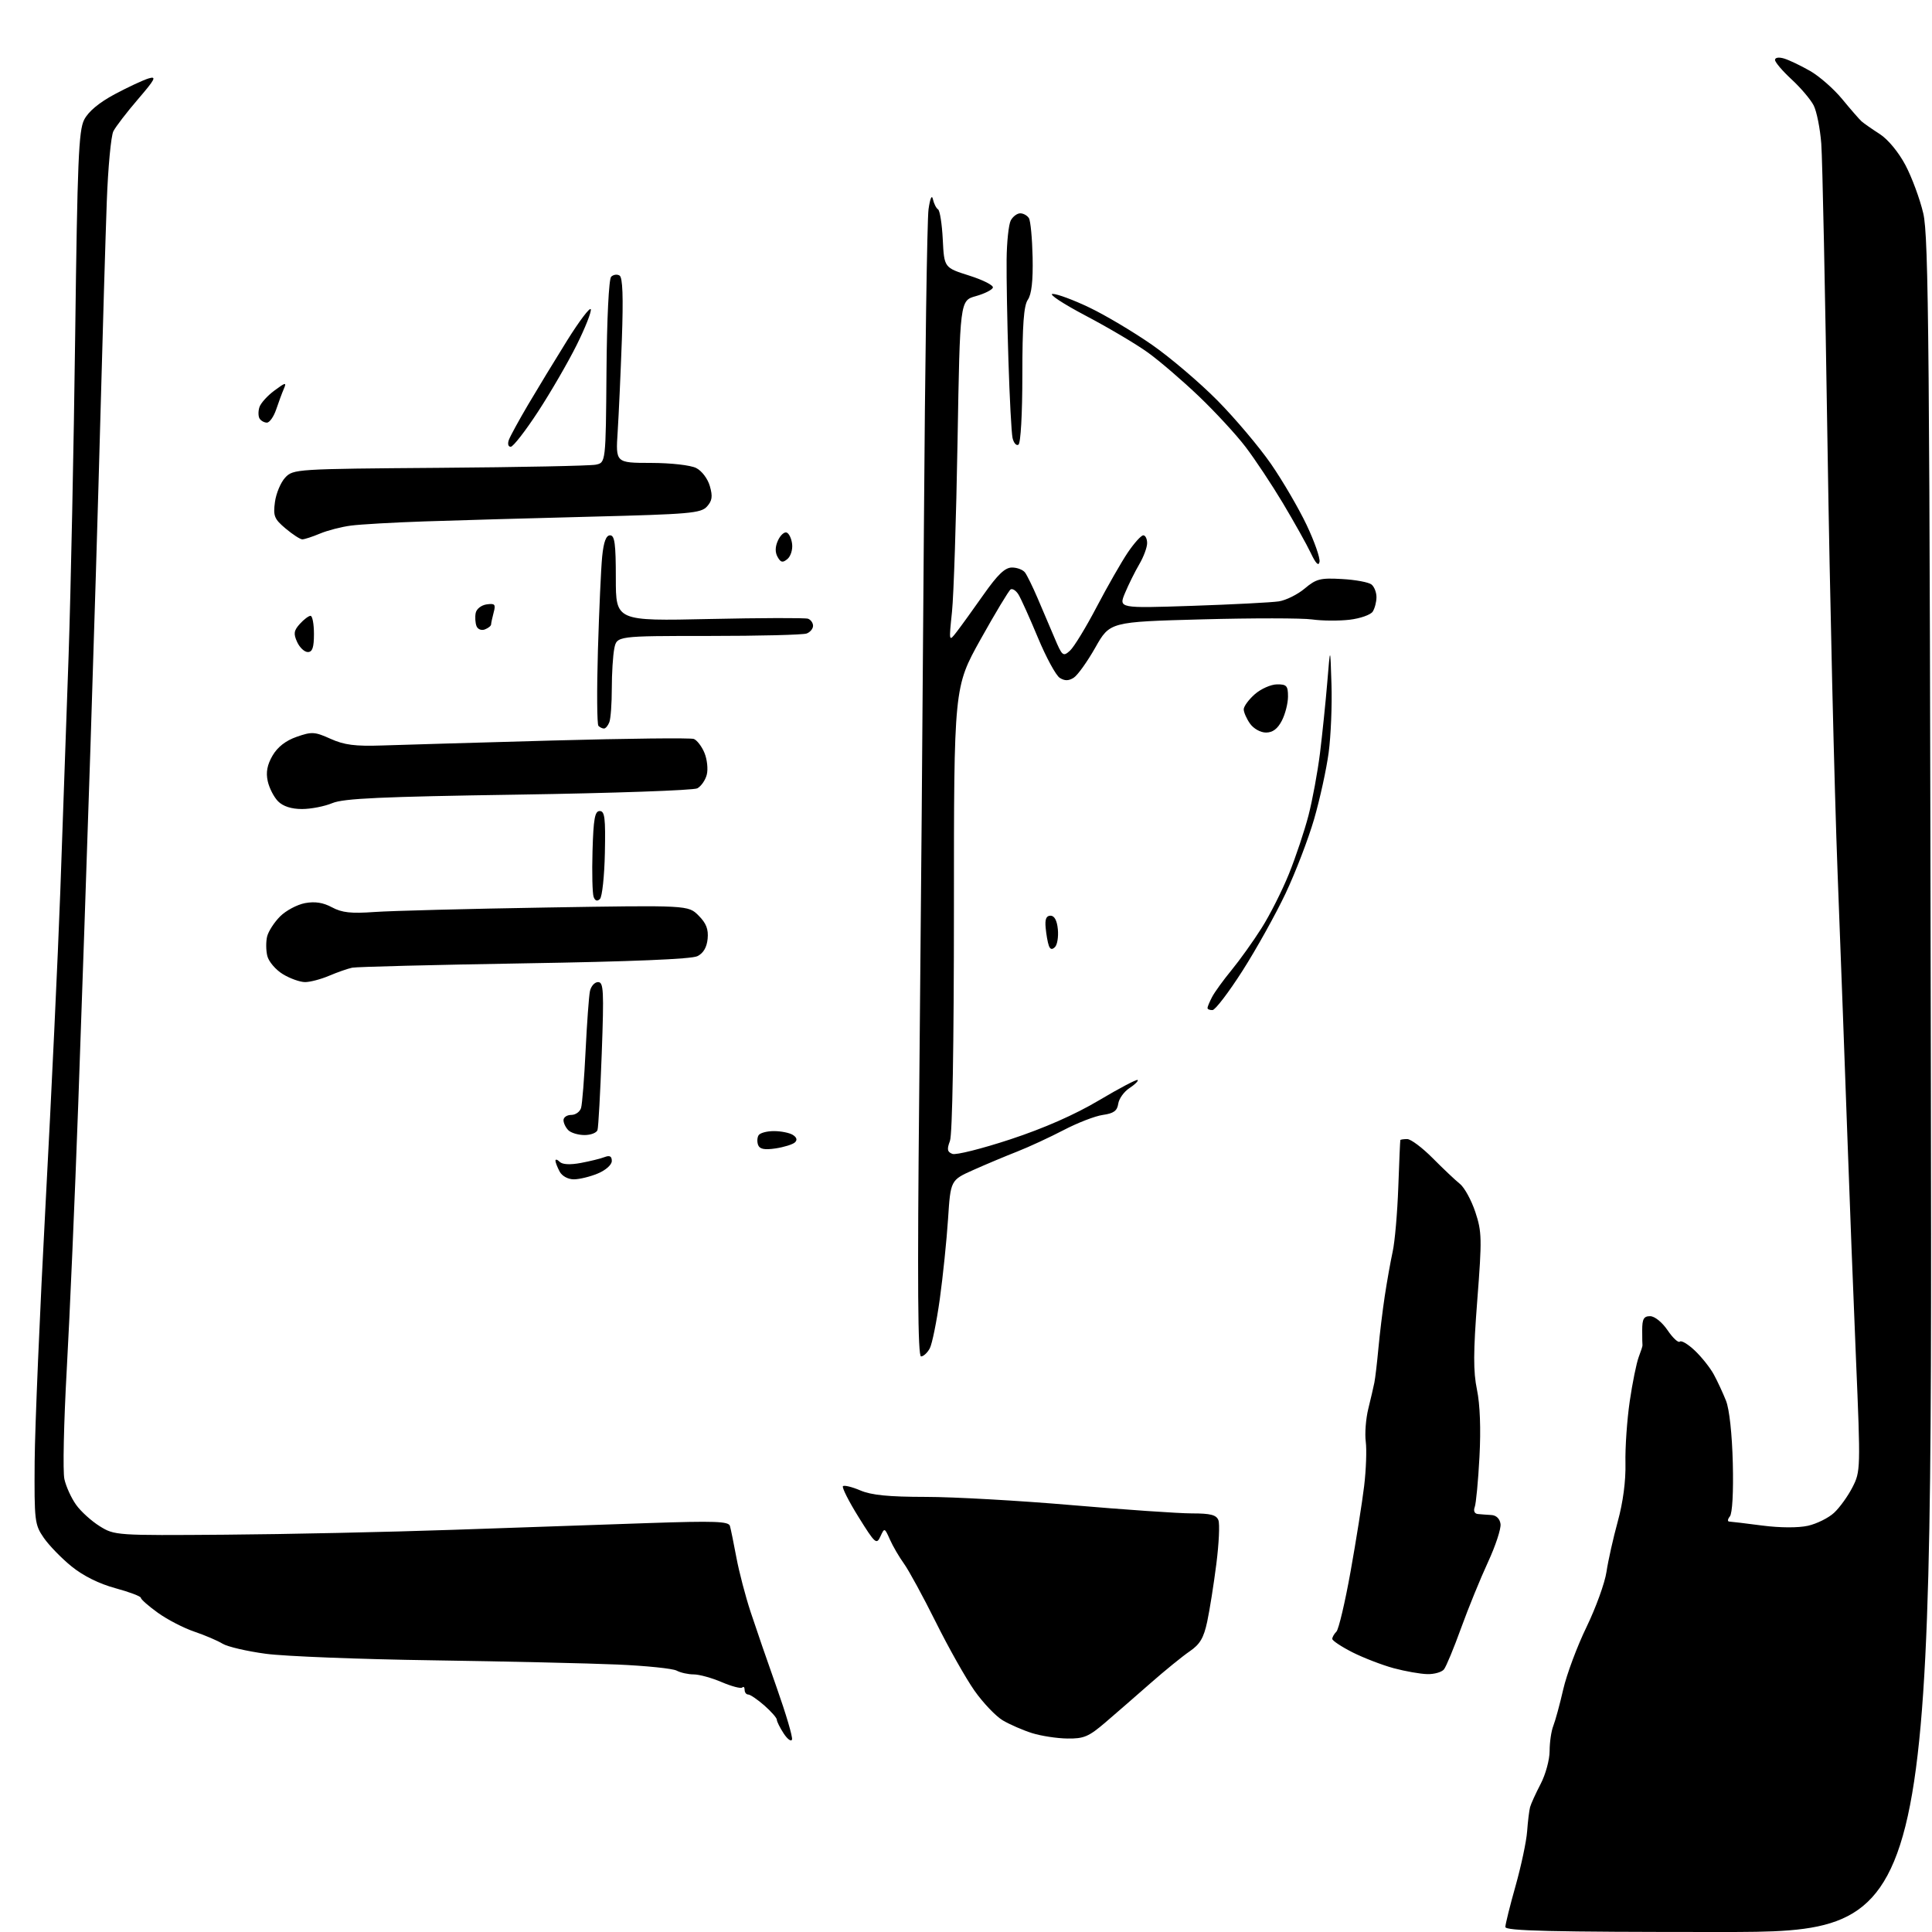<?xml version="1.0" encoding="UTF-8" standalone="no"?>
<svg 
  version="1.1" 
  xmlns="http://www.w3.org/2000/svg" 
  xmlns:xlink="http://www.w3.org/1999/xlink" 
  xmlns:svg="http://www.w3.org/2000/svg"
  xmlns:rdf="http://www.w3.org/1999/02/22-rdf-syntax-ns#"
  xmlns:cc="http://creativecommons.org/ns#"
  xmlns:dc="http://purl.org/dc/elements/1.1/"
  viewBox="0 0 480 480"
  width="480"
  height="480"
>
<style>svg {background-color: white; }</style>"
<path stroke="none" fill="black" fill-rule="evenodd" d="M427.03,480.00C385.27,480.00 374.00,479.73 374.00,478.75C374.01,478.06 375.15,473.45 376.55,468.50C377.94,463.55 379.23,457.48 379.41,455.00C379.59,452.52 379.92,449.82 380.14,448.99C380.36,448.16 381.55,445.56 382.77,443.21C384.00,440.86 385.00,437.17 385.00,435.02C385.00,432.86 385.41,430.06 385.91,428.80C386.41,427.53 387.53,423.45 388.38,419.72C389.24,415.99 391.84,409.01 394.17,404.22C396.49,399.42 398.73,393.25 399.13,390.50C399.54,387.75 400.80,382.12 401.93,378.00C403.24,373.24 403.94,367.94 403.84,363.50C403.75,359.65 404.23,352.75 404.90,348.16C405.57,343.57 406.58,338.62 407.13,337.16C407.69,335.70 408.11,334.39 408.07,334.25C408.03,334.11 408.00,332.43 408.00,330.50C408.00,327.69 408.39,327.00 409.96,327.00C411.09,327.00 412.94,328.49 414.30,330.49C415.61,332.42 416.98,333.69 417.35,333.32C417.72,332.95 419.41,333.96 421.10,335.57C422.79,337.18 424.91,339.85 425.80,341.50C426.70,343.15 428.05,346.07 428.82,348.00C429.66,350.11 430.33,356.27 430.51,363.50C430.69,370.69 430.40,376.00 429.78,376.75C429.22,377.44 429.15,378.01 429.63,378.03C430.11,378.05 433.80,378.49 437.84,379.02C442.28,379.59 446.77,379.61 449.19,379.07C451.39,378.57 454.32,377.12 455.69,375.83C457.07,374.55 459.12,371.70 460.24,369.51C462.25,365.59 462.27,364.96 461.11,337.51C460.46,322.10 459.50,297.35 458.98,282.50C458.46,267.65 457.36,238.18 456.55,217.00C455.74,195.82 454.61,147.90 454.04,110.50C453.47,73.10 452.78,39.43 452.49,35.67C452.20,31.92 451.35,27.64 450.59,26.17C449.83,24.70 447.36,21.79 445.10,19.71C442.85,17.63 441.00,15.46 441.00,14.89C441.00,14.29 441.94,14.15 443.25,14.54C444.49,14.91 447.40,16.30 449.72,17.63C452.04,18.96 455.64,22.12 457.72,24.66C459.80,27.19 461.95,29.66 462.50,30.15C463.05,30.64 465.07,32.05 467.00,33.29C469.06,34.61 471.69,37.80 473.40,41.02C474.99,44.03 476.99,49.42 477.83,53.00C479.18,58.71 479.41,85.00 479.72,269.75C480.06,480.00 480.06,480.00 427.03,480.00zM196.77,432.18C196.57,432.78 195.64,432.10 194.70,430.67C193.77,429.24 193.00,427.70 193.00,427.26C193.00,426.81 191.60,425.22 189.90,423.72C188.19,422.23 186.39,421.00 185.90,421.00C185.40,421.00 185.00,420.48 185.00,419.83C185.00,419.19 184.73,418.93 184.41,419.26C184.08,419.58 181.80,418.98 179.33,417.93C176.86,416.87 173.72,416.00 172.35,416.00C170.99,416.00 169.08,415.58 168.11,415.06C167.14,414.54 160.53,413.86 153.43,413.55C146.32,413.24 125.68,412.77 107.56,412.50C89.44,412.24 70.77,411.51 66.06,410.88C61.35,410.25 56.50,409.12 55.29,408.37C54.07,407.62 50.92,406.27 48.29,405.38C45.65,404.49 41.59,402.39 39.25,400.71C36.91,399.03 35.00,397.35 35.00,396.98C35.00,396.60 32.15,395.53 28.66,394.58C24.64,393.49 20.67,391.52 17.79,389.18C15.29,387.16 12.18,383.95 10.87,382.06C8.61,378.78 8.51,377.90 8.61,363.06C8.68,354.50 9.90,325.68 11.33,299.00C12.76,272.32 14.40,237.45 14.98,221.50C15.56,205.55 16.48,179.22 17.04,163.00C17.59,146.78 18.33,110.86 18.68,83.19C19.23,40.01 19.54,32.43 20.91,29.75C21.95,27.71 24.59,25.51 28.50,23.41C31.80,21.65 35.59,19.88 36.93,19.48C38.97,18.87 38.56,19.67 34.30,24.63C31.52,27.86 28.77,31.44 28.17,32.60C27.58,33.75 26.84,41.62 26.53,50.10C26.22,58.57 25.51,82.38 24.96,103.00C24.41,123.62 23.28,160.97 22.46,186.00C21.64,211.03 20.29,250.62 19.45,274.00C18.61,297.38 17.32,327.22 16.58,340.32C15.85,353.42 15.58,365.65 16.00,367.49C16.41,369.34 17.72,372.20 18.90,373.85C20.07,375.51 22.72,377.90 24.77,379.18C28.46,381.47 28.80,381.50 56.00,381.29C71.12,381.18 96.55,380.63 112.50,380.08C128.45,379.52 150.38,378.77 161.23,378.40C177.58,377.85 181.03,377.97 181.35,379.12C181.57,379.88 182.29,383.42 182.96,386.99C183.63,390.57 185.22,396.64 186.49,400.49C187.76,404.35 190.67,412.81 192.97,419.29C195.26,425.77 196.98,431.57 196.77,432.18zM265.19,431.93C262.61,431.90 258.66,431.29 256.42,430.59C254.17,429.88 250.90,428.46 249.15,427.43C247.41,426.40 244.23,423.06 242.09,420.02C239.95,416.97 235.63,409.31 232.49,402.99C229.34,396.67 225.79,390.15 224.60,388.50C223.41,386.85 221.83,384.15 221.10,382.50C219.77,379.53 219.75,379.52 218.73,381.74C217.77,383.83 217.41,383.50 213.29,376.88C210.86,372.98 209.13,369.54 209.43,369.24C209.73,368.94 211.67,369.41 213.74,370.29C216.51,371.47 220.77,371.89 230.00,371.90C236.88,371.90 253.23,372.82 266.35,373.95C279.46,375.08 292.87,376.00 296.13,376.00C300.77,376.00 302.20,376.37 302.71,377.69C303.07,378.61 302.84,383.50 302.20,388.54C301.56,393.58 300.54,400.03 299.93,402.88C299.06,406.95 298.13,408.52 295.57,410.27C293.77,411.50 289.43,415.03 285.90,418.13C282.38,421.22 277.34,425.61 274.69,427.88C270.49,431.48 269.29,431.99 265.19,431.93zM354.63,415.93C352.91,415.90 349.14,415.23 346.26,414.46C343.39,413.68 338.77,411.90 336.01,410.51C333.26,409.11 331.00,407.61 331.00,407.18C331.00,406.75 331.46,405.94 332.03,405.37C332.59,404.81 334.18,398.08 335.55,390.42C336.92,382.77 338.44,373.21 338.92,369.19C339.40,365.17 339.58,360.22 339.32,358.19C339.05,356.16 339.34,352.48 339.95,350.00C340.56,347.52 341.24,344.60 341.46,343.50C341.68,342.40 342.13,338.57 342.46,335.00C342.79,331.43 343.50,325.57 344.04,322.00C344.58,318.43 345.46,313.48 346.00,311.00C346.55,308.52 347.17,301.32 347.40,295.00C347.63,288.68 347.85,283.39 347.91,283.25C347.96,283.11 348.73,283.00 349.62,283.00C350.52,283.00 353.37,285.14 355.96,287.75C358.55,290.36 361.59,293.24 362.72,294.14C363.84,295.04 365.56,298.18 366.54,301.12C368.17,306.03 368.21,307.76 367.03,322.98C366.03,335.94 366.01,340.74 366.95,345.27C367.71,348.91 367.94,355.07 367.57,361.95C367.25,367.95 366.72,373.56 366.39,374.43C366.03,375.36 366.34,376.06 367.14,376.15C367.89,376.23 369.40,376.34 370.50,376.40C371.73,376.46 372.62,377.31 372.80,378.62C372.97,379.78 371.56,384.06 369.68,388.12C367.80,392.18 364.79,399.55 363.00,404.50C361.21,409.45 359.30,414.06 358.75,414.75C358.20,415.44 356.35,415.97 354.63,415.93zM228.83,337.00C228.03,337.00 227.90,318.92 228.38,271.25C228.74,235.09 229.26,171.98 229.54,131.00C229.82,90.02 230.34,54.48 230.69,52.00C231.08,49.26 231.51,48.28 231.78,49.50C232.03,50.60 232.60,51.74 233.06,52.02C233.51,52.31 234.04,55.69 234.23,59.52C234.58,66.50 234.58,66.50 240.80,68.47C244.22,69.55 246.87,70.89 246.68,71.46C246.49,72.02 244.58,72.98 242.42,73.58C238.50,74.68 238.50,74.68 237.90,109.59C237.57,128.79 236.95,147.88 236.52,152.00C235.74,159.50 235.74,159.50 237.67,157.00C238.74,155.62 241.74,151.46 244.35,147.75C247.90,142.71 249.69,141.00 251.43,141.00C252.71,141.00 254.17,141.56 254.67,142.25C255.18,142.94 256.56,145.75 257.74,148.50C258.93,151.25 260.82,155.70 261.96,158.40C263.90,163.02 264.12,163.20 265.83,161.66C266.82,160.76 269.82,155.85 272.48,150.76C275.15,145.67 278.63,139.59 280.21,137.25C281.80,134.91 283.52,133.00 284.05,133.00C284.57,133.00 285.00,133.87 285.00,134.94C285.00,136.01 284.12,138.37 283.05,140.19C281.98,142.01 280.39,145.22 279.51,147.32C277.92,151.13 277.92,151.13 296.21,150.52C306.27,150.18 315.95,149.68 317.72,149.41C319.49,149.14 322.39,147.70 324.15,146.22C327.01,143.81 328.04,143.55 333.43,143.86C336.77,144.04 340.06,144.66 340.75,145.22C341.44,145.78 341.99,147.20 341.98,148.37C341.98,149.54 341.56,151.15 341.05,151.95C340.55,152.74 337.97,153.65 335.32,153.97C332.67,154.28 328.48,154.25 326.00,153.90C323.52,153.55 311.20,153.54 298.62,153.88C275.74,154.50 275.74,154.50 272.12,160.90C270.13,164.41 267.71,167.79 266.75,168.39C265.49,169.18 264.52,169.19 263.29,168.41C262.34,167.81 259.90,163.32 257.86,158.41C255.82,153.51 253.65,148.70 253.04,147.71C252.43,146.73 251.56,146.16 251.09,146.44C250.63,146.73 247.27,152.31 243.62,158.85C237.00,170.74 237.00,170.74 237.00,225.80C237.00,259.68 236.62,281.87 236.01,283.47C235.22,285.55 235.35,286.20 236.62,286.68C237.49,287.02 243.97,285.39 251.01,283.07C259.38,280.31 267.00,276.96 273.03,273.38C278.09,270.37 282.43,268.09 282.65,268.32C282.88,268.54 281.96,269.45 280.60,270.34C279.25,271.23 278.00,272.97 277.82,274.23C277.57,275.98 276.69,276.62 274.00,277.00C272.07,277.27 267.69,278.97 264.25,280.77C260.81,282.56 255.63,284.96 252.75,286.09C249.86,287.22 244.95,289.28 241.84,290.67C236.17,293.20 236.17,293.20 235.54,302.85C235.19,308.16 234.27,317.11 233.49,322.75C232.70,328.40 231.58,333.91 231.00,335.00C230.41,336.10 229.43,337.00 228.83,337.00zM142.57,293.00C141.12,293.00 139.63,292.19 139.04,291.07C138.47,290.00 138.00,288.79 138.00,288.37C138.00,287.94 138.48,288.08 139.06,288.66C139.73,289.33 141.65,289.43 144.31,288.93C146.61,288.50 149.29,287.84 150.25,287.46C151.49,286.99 152.00,287.27 152.00,288.44C152.00,289.39 150.51,290.72 148.53,291.55C146.62,292.35 143.94,293.00 142.57,293.00zM192.70,285.32C189.95,285.73 188.75,285.50 188.36,284.49C188.06,283.72 188.11,282.62 188.47,282.05C188.83,281.47 190.55,281.01 192.31,281.02C194.06,281.02 196.17,281.45 196.99,281.97C197.96,282.59 198.14,283.24 197.49,283.83C196.95,284.33 194.79,285.00 192.70,285.32zM145.23,282.00C143.67,282.00 141.86,281.46 141.20,280.80C140.54,280.14 140.00,279.02 140.00,278.30C140.00,277.58 140.87,277.00 141.93,277.00C143.00,277.00 144.09,276.21 144.37,275.25C144.65,274.29 145.16,267.88 145.49,261.00C145.83,254.12 146.31,247.49 146.57,246.25C146.83,245.01 147.74,244.00 148.59,244.00C149.96,244.00 150.07,246.09 149.50,261.75C149.14,271.51 148.67,280.06 148.45,280.75C148.24,281.44 146.79,282.00 145.23,282.00zM301.25,250.95C300.56,250.98 300.00,250.75 300.00,250.43C300.00,250.12 300.52,248.89 301.15,247.68C301.78,246.48 303.96,243.47 305.99,241.00C308.02,238.53 311.38,233.83 313.44,230.57C315.51,227.31 318.57,221.24 320.25,217.07C321.93,212.91 324.10,206.40 325.09,202.60C326.07,198.81 327.36,191.83 327.95,187.10C328.53,182.37 329.35,174.45 329.76,169.50C330.50,160.50 330.50,160.50 330.80,170.00C330.97,175.22 330.65,182.88 330.10,187.00C329.55,191.12 327.92,198.55 326.49,203.50C325.05,208.45 321.86,216.77 319.39,221.99C316.92,227.20 312.11,235.84 308.70,241.18C305.29,246.52 301.94,250.91 301.25,250.95zM75.78,244.00C74.53,243.99 72.05,243.11 70.28,242.03C68.50,240.95 66.77,238.92 66.42,237.53C66.07,236.14 66.05,233.95 66.37,232.66C66.69,231.37 68.14,229.13 69.59,227.68C71.04,226.23 73.82,224.75 75.77,224.38C78.25,223.92 80.27,224.23 82.48,225.42C84.96,226.75 87.22,227.00 93.07,226.58C97.15,226.29 116.36,225.79 135.74,225.47C170.98,224.89 170.98,224.89 173.55,227.46C175.46,229.37 176.04,230.86 175.81,233.24C175.60,235.38 174.75,236.83 173.26,237.56C171.80,238.29 156.80,238.91 130.26,239.34C107.84,239.71 88.60,240.20 87.50,240.42C86.40,240.65 83.83,241.55 81.78,242.42C79.74,243.29 77.04,244.00 75.78,244.00zM262.11,235.29C261.39,236.01 260.91,235.90 260.57,234.92C260.29,234.14 259.94,232.15 259.79,230.50C259.58,228.37 259.94,227.50 261.00,227.50C261.97,227.50 262.61,228.69 262.82,230.88C263.00,232.73 262.68,234.72 262.11,235.29zM149.06,223.34C148.40,224.00 147.87,223.84 147.49,222.85C147.18,222.03 147.05,216.89 147.21,211.43C147.44,203.40 147.79,201.50 149.00,201.50C150.25,201.50 150.46,203.23 150.28,211.92C150.16,217.65 149.61,222.79 149.06,223.34zM75.03,201.00C72.41,201.00 70.34,200.34 69.10,199.10C68.06,198.06 66.90,195.80 66.52,194.09C66.03,191.87 66.38,190.03 67.71,187.73C68.96,185.59 70.98,184.01 73.71,183.06C77.48,181.74 78.20,181.79 82.13,183.56C85.53,185.09 88.23,185.44 94.97,185.21C99.66,185.05 118.68,184.50 137.23,183.98C155.77,183.47 171.60,183.29 172.38,183.59C173.17,183.90 174.36,185.45 175.02,187.05C175.68,188.65 175.95,191.08 175.60,192.45C175.26,193.82 174.19,195.35 173.24,195.86C172.28,196.36 152.28,197.06 128.79,197.42C94.65,197.94 85.38,198.36 82.57,199.53C80.64,200.34 77.25,201.00 75.03,201.00zM314.53,182.00C313.17,182.00 311.44,181.03 310.56,179.78C309.70,178.56 309.00,176.96 309.00,176.23C309.00,175.50 310.24,173.81 311.75,172.48C313.26,171.15 315.74,170.05 317.25,170.03C319.66,170.00 320.00,170.38 320.00,173.05C320.00,174.73 319.31,177.43 318.47,179.05C317.42,181.08 316.20,182.00 314.53,182.00zM150.06,181.00C149.66,181.00 149.04,180.71 148.68,180.34C148.32,179.98 148.26,171.55 148.55,161.59C148.85,151.64 149.32,141.14 149.61,138.25C149.98,134.61 150.58,133.00 151.57,133.00C152.72,133.00 153.00,135.09 153.00,143.65C153.00,154.30 153.00,154.30 176.25,153.79C189.04,153.51 200.06,153.48 200.75,153.72C201.44,153.97 202.00,154.76 202.00,155.48C202.00,156.20 201.29,157.06 200.42,157.39C199.55,157.73 188.58,158.00 176.04,158.00C153.25,158.00 153.25,158.00 152.62,161.12C152.28,162.84 152.00,167.31 152.00,171.04C152.00,174.78 151.73,178.55 151.39,179.42C151.06,180.29 150.46,181.00 150.06,181.00zM76.48,162.00C75.64,162.00 74.45,160.88 73.82,159.50C72.88,157.44 73.00,156.66 74.50,155.00C75.49,153.90 76.69,153.00 77.15,153.00C77.62,153.00 78.00,155.03 78.00,157.50C78.00,160.86 77.62,162.00 76.48,162.00zM120.46,156.38C119.60,156.71 118.68,156.34 118.38,155.54C118.08,154.76 117.99,153.30 118.18,152.31C118.37,151.30 119.57,150.35 120.90,150.16C122.96,149.87 123.20,150.14 122.65,152.16C122.31,153.45 122.02,154.79 122.01,155.14C122.01,155.50 121.31,156.05 120.46,156.38zM327.83,139.59C327.61,140.74 326.90,140.02 325.66,137.39C324.64,135.25 321.52,129.68 318.73,125.00C315.93,120.33 311.75,114.03 309.43,111.00C307.12,107.97 301.91,102.33 297.86,98.46C293.81,94.59 288.14,89.72 285.25,87.63C282.37,85.54 275.39,81.41 269.75,78.44C264.11,75.47 260.41,73.03 261.53,73.02C262.64,73.01 266.77,74.54 270.70,76.43C274.63,78.31 281.60,82.46 286.18,85.64C290.75,88.82 298.10,95.08 302.50,99.53C306.90,103.99 312.87,111.07 315.78,115.27C318.68,119.47 322.65,126.27 324.61,130.39C326.57,134.52 328.02,138.65 327.83,139.59zM195.63,138.89C194.45,139.87 193.97,139.77 193.19,138.37C192.54,137.22 192.57,135.83 193.28,134.29C193.86,133.00 194.83,132.11 195.42,132.30C196.02,132.50 196.64,133.78 196.80,135.16C196.97,136.54 196.44,138.22 195.63,138.89zM75.11,134.00C74.58,134.00 72.72,132.79 70.97,131.32C68.14,128.94 67.84,128.21 68.31,124.72C68.60,122.57 69.75,119.84 70.86,118.65C72.85,116.54 73.49,116.50 109.19,116.23C129.16,116.08 146.62,115.73 148.00,115.45C150.50,114.95 150.50,114.95 150.68,92.34C150.78,79.13 151.27,69.33 151.84,68.76C152.38,68.22 153.32,68.08 153.93,68.46C154.70,68.93 154.88,73.76 154.50,84.32C154.20,92.67 153.73,102.99 153.46,107.25C152.95,115.00 152.95,115.00 161.73,115.01C166.72,115.02 171.56,115.57 172.97,116.28C174.36,116.98 175.84,118.94 176.36,120.77C177.10,123.33 176.94,124.41 175.64,125.85C174.13,127.51 171.36,127.75 146.74,128.37C131.76,128.75 113.20,129.28 105.50,129.54C97.80,129.80 89.57,130.27 87.21,130.58C84.85,130.88 81.38,131.78 79.49,132.57C77.61,133.36 75.63,134.00 75.11,134.00zM126.89,111.00C126.25,111.00 126.07,110.26 126.44,109.25C126.81,108.29 128.96,104.35 131.23,100.50C133.50,96.65 137.84,89.51 140.88,84.63C143.93,79.75 146.58,76.24 146.78,76.84C146.98,77.44 145.40,81.44 143.27,85.72C141.14,90.00 136.83,97.44 133.69,102.25C130.55,107.06 127.49,111.00 126.89,111.00zM253.03,110.48C252.50,110.81 251.84,110.05 251.56,108.79C251.29,107.53 250.83,98.85 250.54,89.50C250.24,80.15 250.04,68.91 250.09,64.52C250.13,60.14 250.60,55.75 251.12,54.77C251.64,53.80 252.70,53.00 253.48,53.00C254.25,53.00 255.22,53.54 255.63,54.20C256.04,54.87 256.45,59.25 256.55,63.95C256.67,69.78 256.29,73.13 255.36,74.47C254.35,75.94 254.00,80.70 254.00,93.16C254.00,102.89 253.59,110.13 253.03,110.48zM66.31,105.00C65.66,105.00 64.84,104.55 64.49,103.99C64.15,103.44 64.13,102.17 64.45,101.17C64.76,100.18 66.44,98.31 68.18,97.03C70.96,94.97 71.24,94.92 70.52,96.60C70.07,97.64 69.21,99.96 68.61,101.75C68.00,103.54 66.97,105.00 66.31,105.00z" />

</svg>